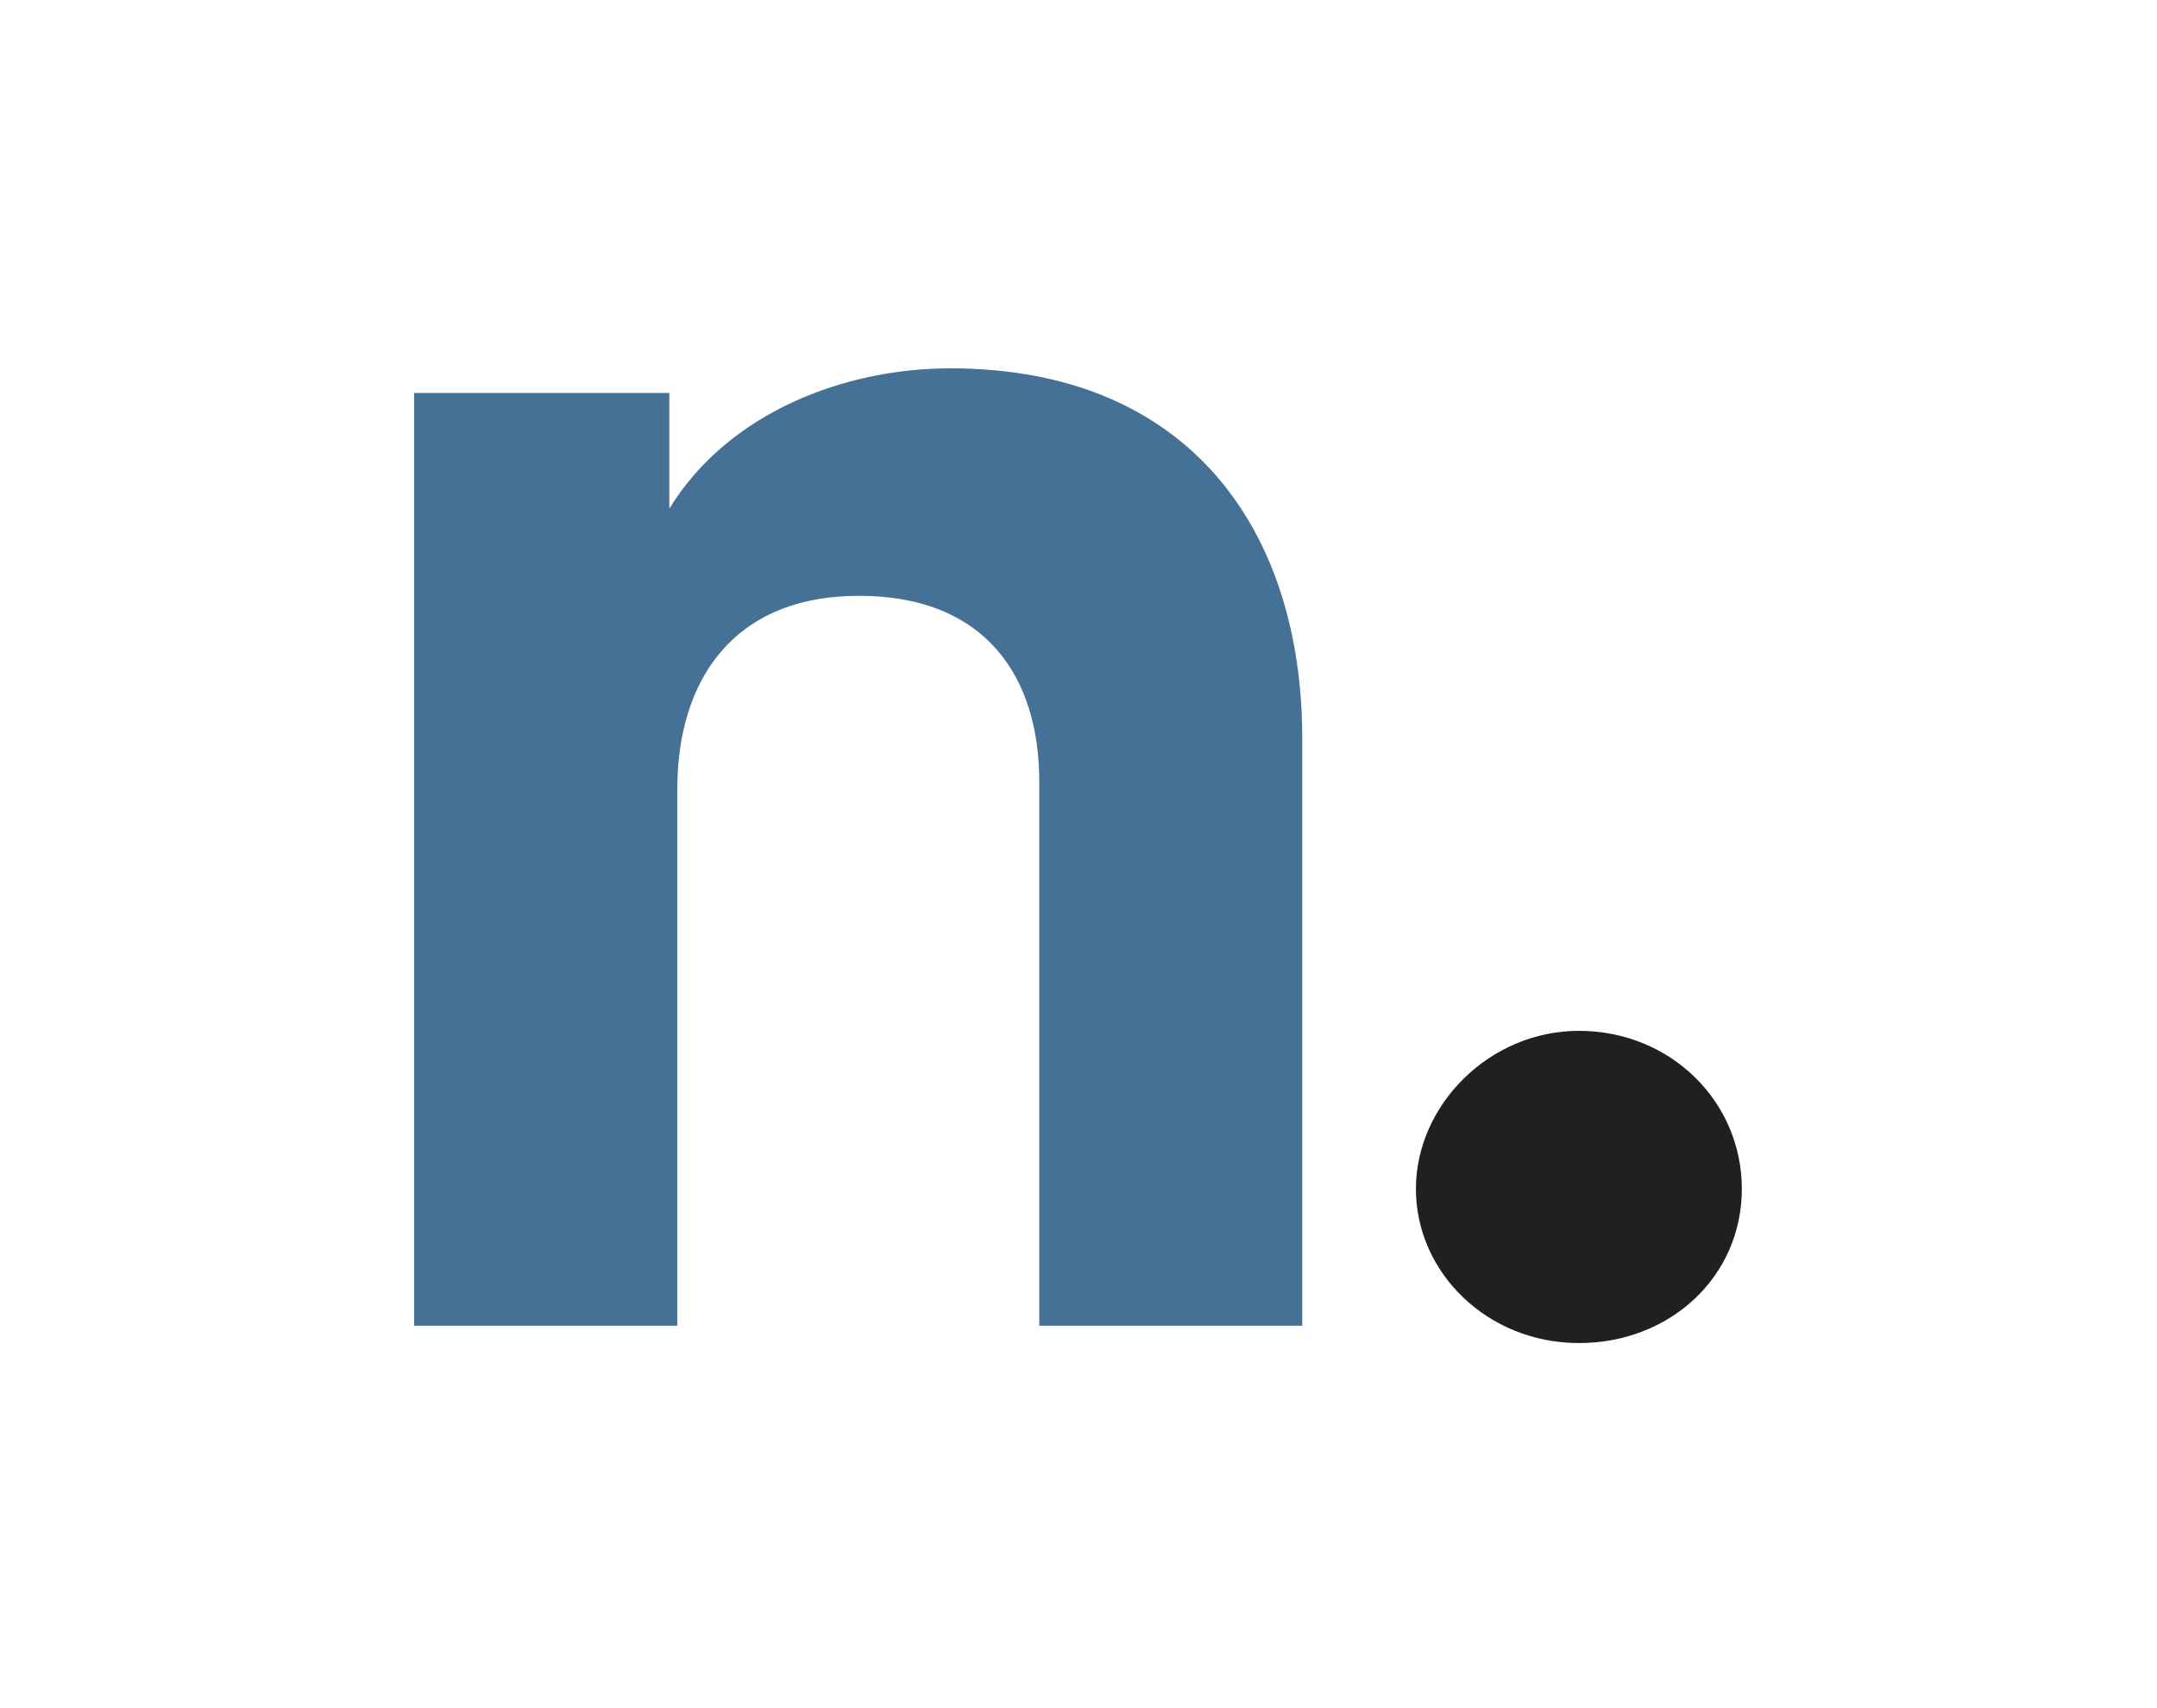 <?xml version="1.0" encoding="utf-8"?>
<svg xmlns="http://www.w3.org/2000/svg" width="404" height="320" viewBox="0 0 404 320" fill="none">
<rect x="0" y="0" width="404" height="320" fill="#808080" stroke="none"/>
<g clip-path="url(#clip0_15907_2826)">
<rect width="404" height="320" fill="white"/>
<rect x="-100" y="-145" width="600" height="899" fill="white"/>
<path d="M126.815 248.357H77.56V73.617H125.365V95.287C136.468 77.165 158.329 69 177.978 69C223.189 69 243.906 99.904 243.906 138.248V248.357H194.651V146.412C194.651 126.878 184.655 111.617 160.924 111.617C137.193 111.617 126.853 127.603 126.853 147.862V248.357H126.815Z" fill="#467196"/>
<path d="M295.718 193.112C312.849 193.112 326.241 206.312 326.241 222.718C326.241 239.124 312.849 251.6 295.718 251.6C278.587 251.6 265.196 238.399 265.196 222.718C265.196 207.037 278.969 193.112 295.718 193.112Z" fill="#202020"/>
</g>
<defs>
<clipPath id="clip0_15907_2826">
<rect width="404" height="320" fill="white"/>
</clipPath>
</defs>
</svg>